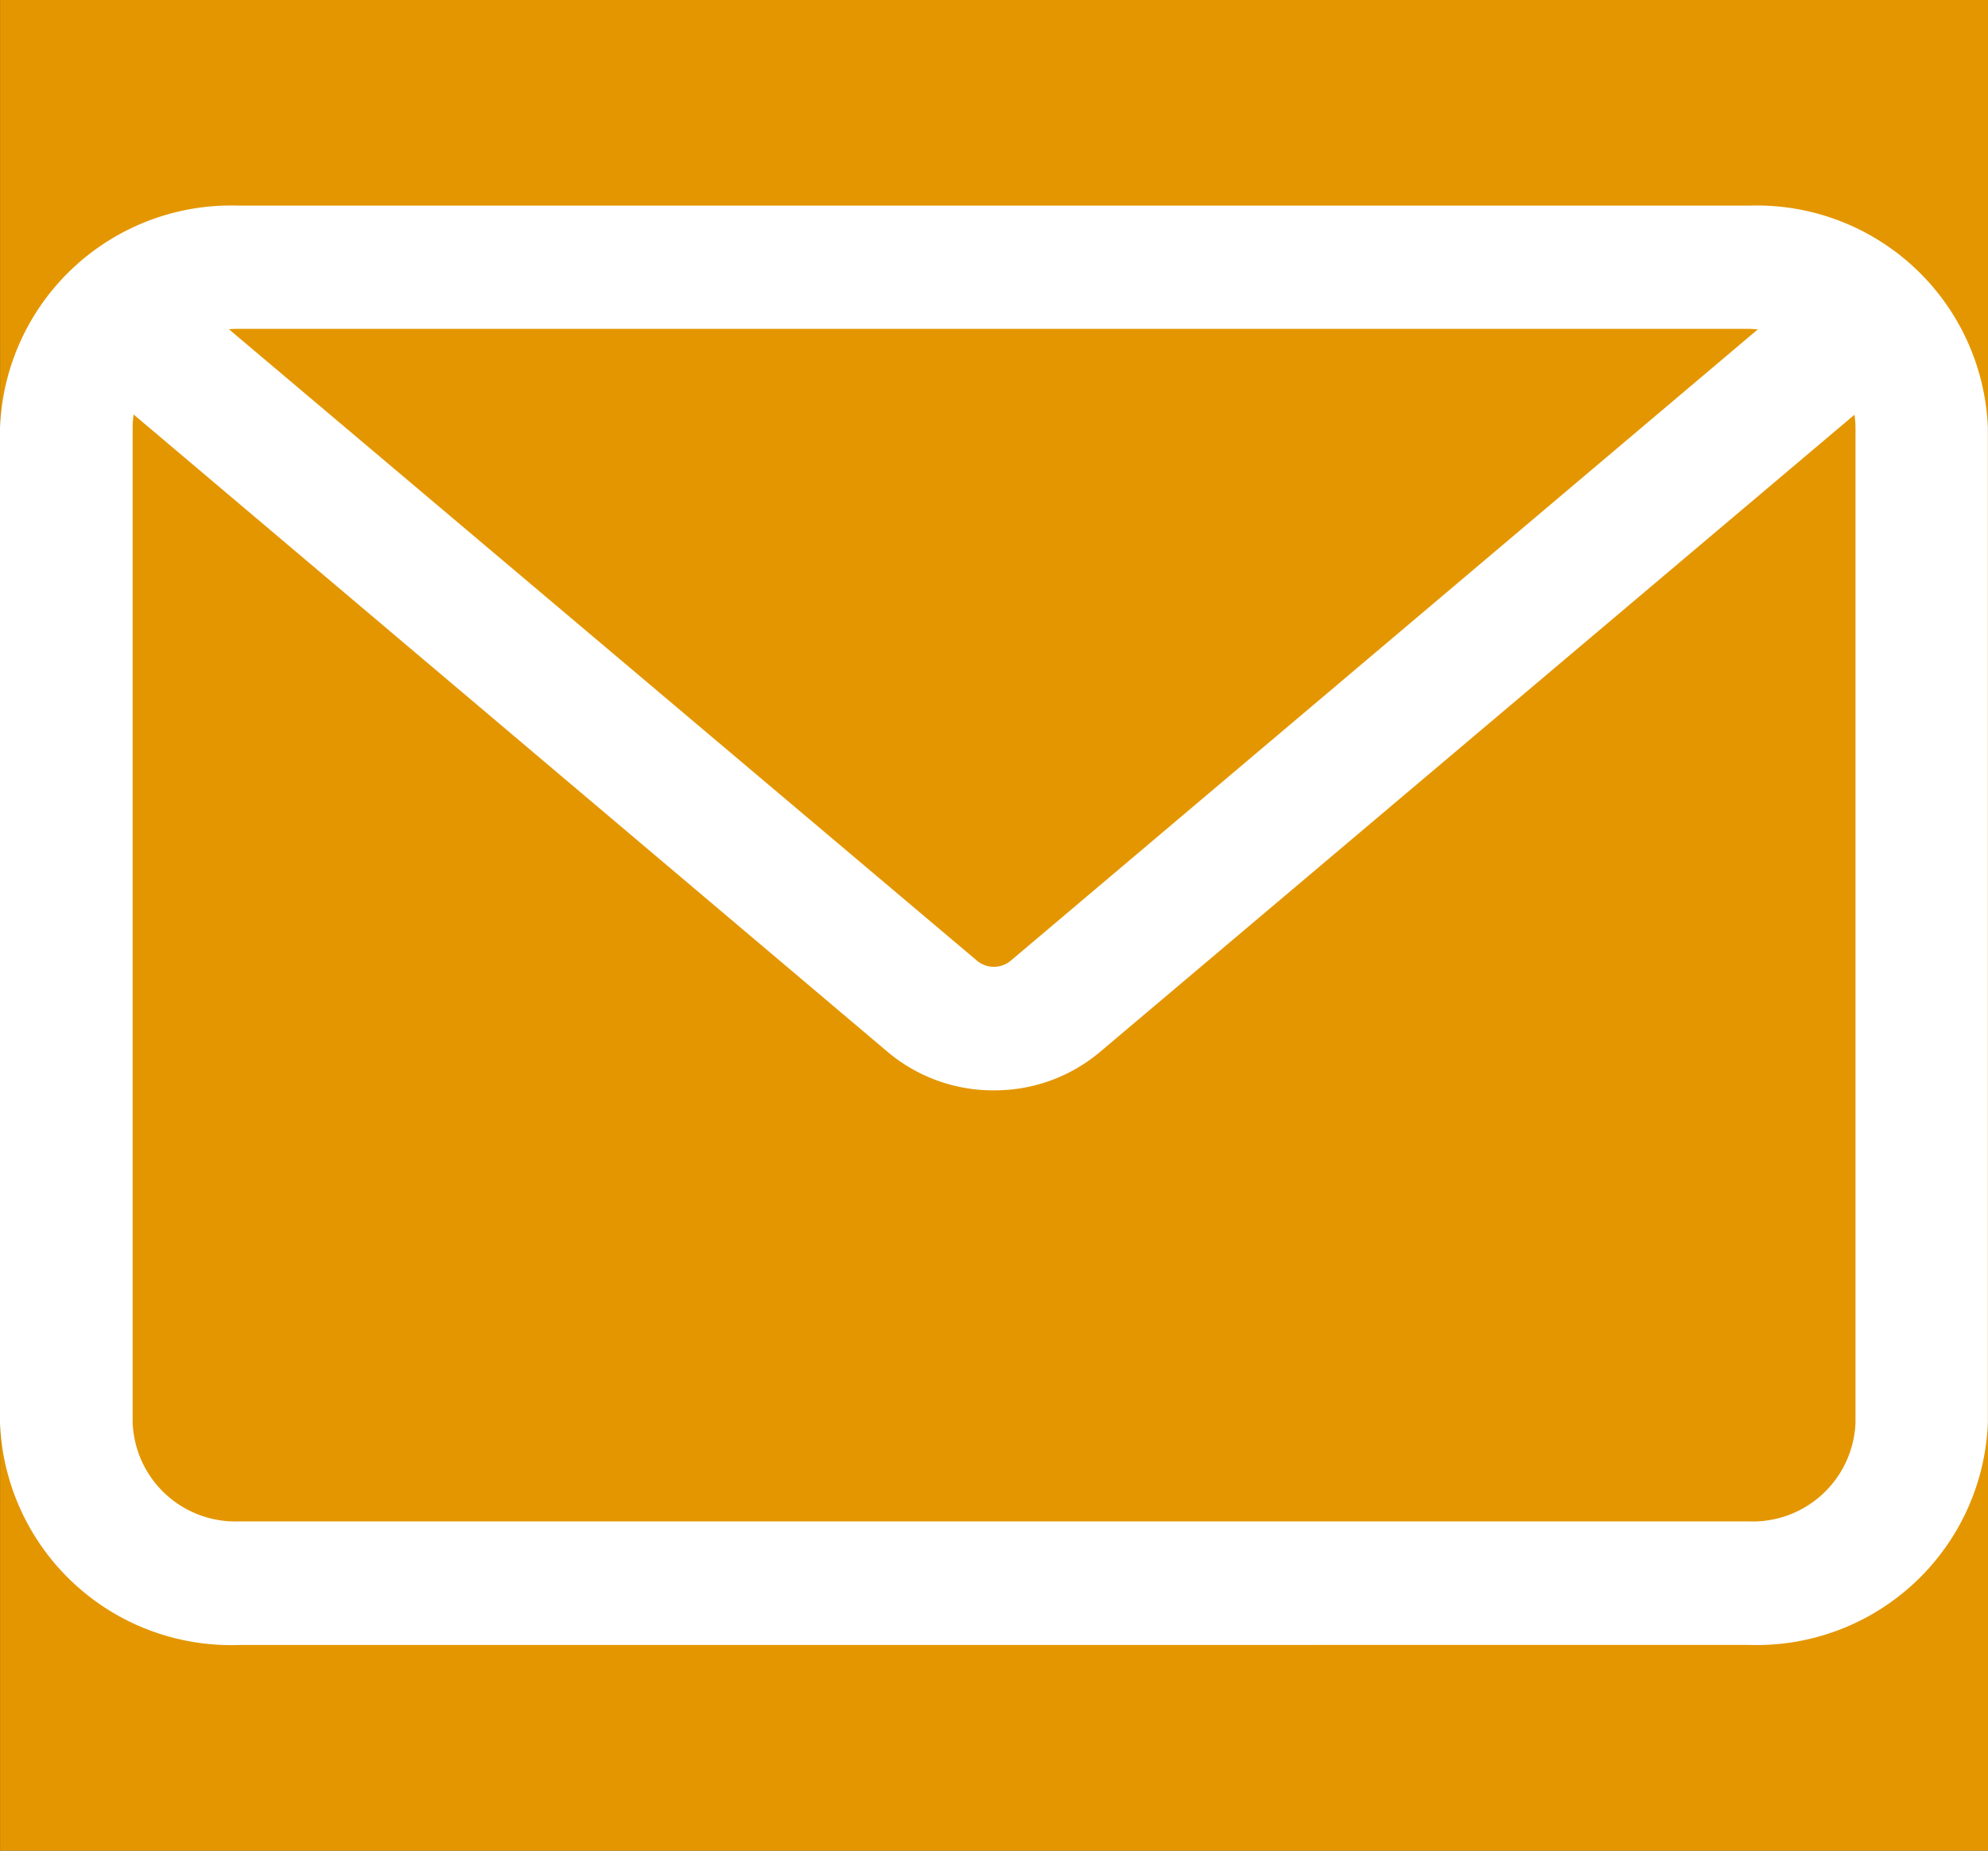 <svg xmlns="http://www.w3.org/2000/svg" width="29.001" height="27" viewBox="0 0 29.001 27">
  <rect x="0" y="0" width="29.001" height="27" fill="#333333" stroke="none"/>
  <g id="グループ_164948" data-name="グループ 164948" transform="translate(3679.001 80)">
    <rect id="長方形_150877" data-name="長方形 150877" width="29" height="27" transform="translate(-3679 -80)" fill="#e49600"/>
    <g id="グループ_164947" data-name="グループ 164947" transform="translate(-3676.728 -77.724)">
      <path id="合体_3" data-name="合体 3" d="M10744.211-2.276a3.374,3.374,0,0,1-3.484-3.244V-20.032a3.374,3.374,0,0,1,3.484-3.244h22.03a3.375,3.375,0,0,1,3.485,3.244V-5.521a3.375,3.375,0,0,1-3.485,3.244Zm-1.549-17.756V-5.521a1.5,1.5,0,0,0,1.549,1.442h22.03a1.5,1.5,0,0,0,1.554-1.442V-20.032a1.265,1.265,0,0,0-.015-.193l-11.01,9.3a2.384,2.384,0,0,1-1.545.557,2.388,2.388,0,0,1-1.549-.561l-11-9.3A1.367,1.367,0,0,0,10742.662-20.032Zm12.317,7.772a.383.383,0,0,0,.493,0l10.9-9.212c-.045,0-.091-.006-.136-.006h-22.03c-.048,0-.093,0-.139.006Z" transform="translate(-10743 24)" fill="#fff"/>
    </g>
  </g>
</svg>
